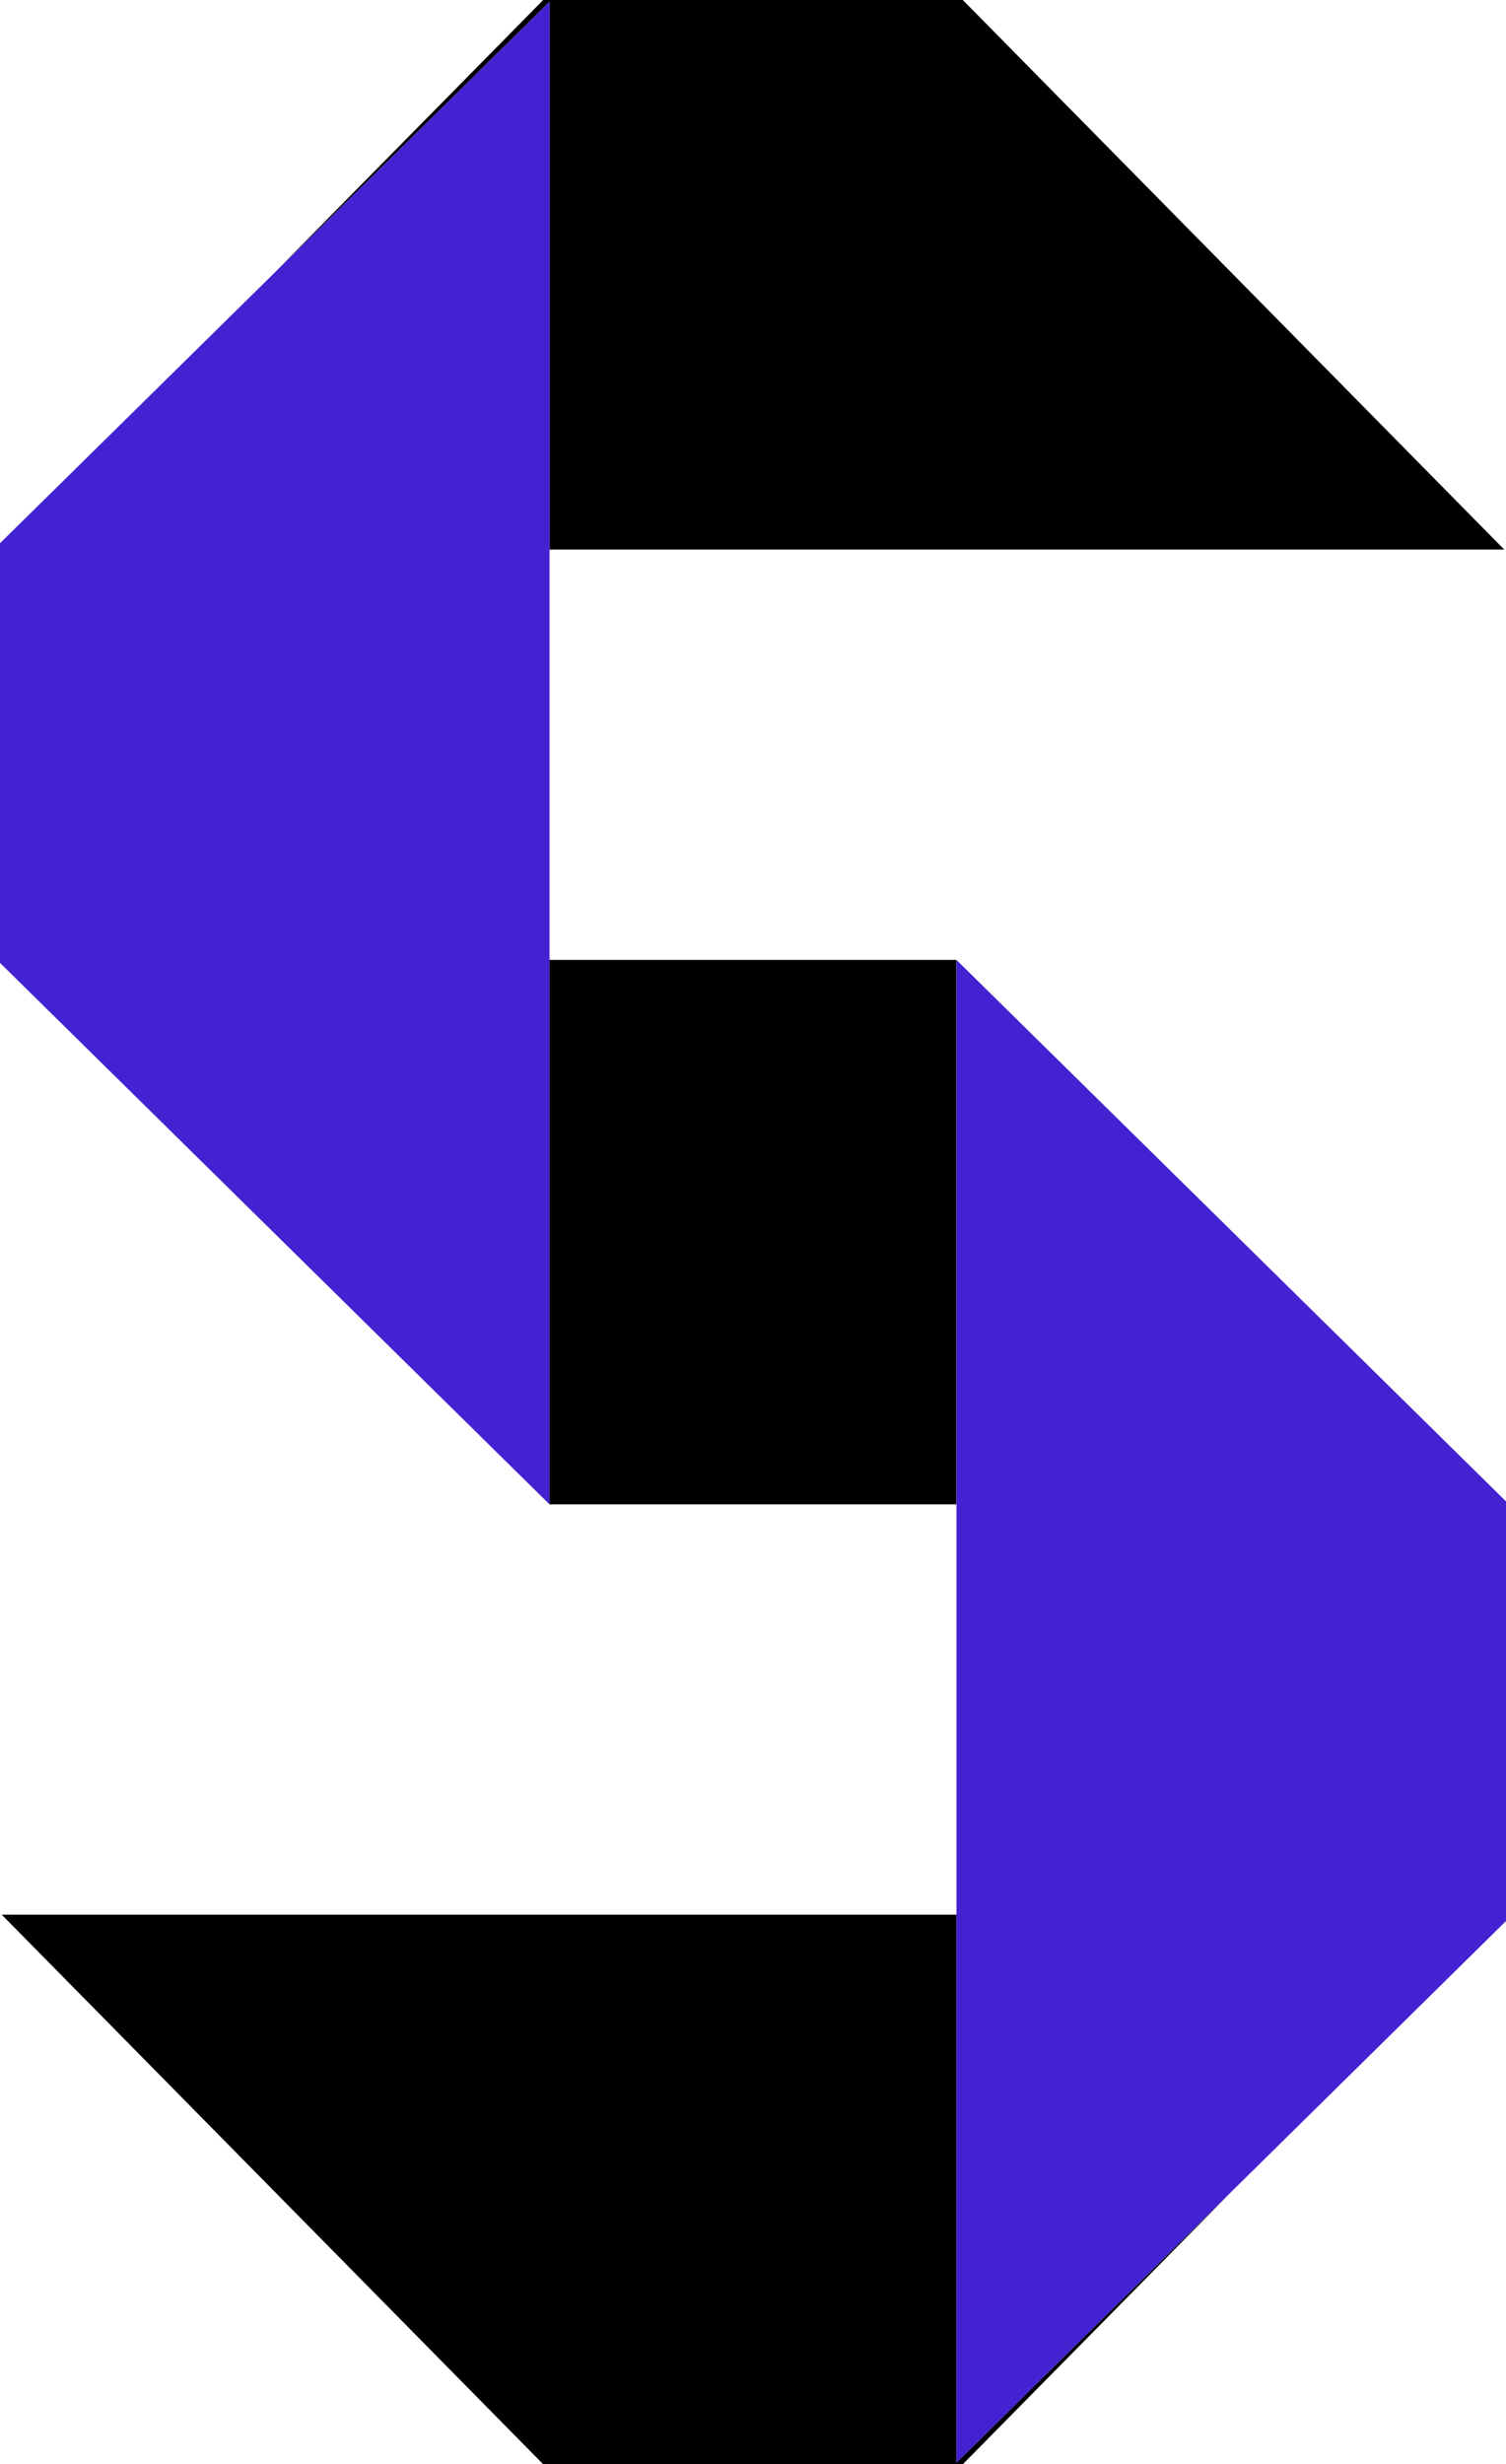 <svg xmlns="http://www.w3.org/2000/svg" id="Capa_2" data-name="Capa 2" viewBox="0 0 111.62 182.63"><defs><style>      .cls-1, .cls-2 {        stroke-width: 0px;      }      .cls-2 {        fill: #4322d1;      }    </style></defs><g id="Capa_1-2" data-name="Capa 1"><g><polygon class="cls-1" points="40.73 40.73 40.73 .13 20.28 20.28 40.26 0 71.36 0 111.49 40.73 40.73 40.73"></polygon><polygon class="cls-2" points="40.73 .13 40.73 111.49 0 71.36 0 40.26 20.28 20.28 40.73 .13"></polygon><polygon class="cls-1" points="91.28 162.42 71.36 182.63 40.26 182.63 .13 141.9 70.89 141.9 70.89 182.51 91.28 162.42"></polygon><polygon class="cls-2" points="111.62 111.27 111.62 142.37 91.28 162.42 70.89 182.51 70.89 71.14 111.62 111.27"></polygon><rect class="cls-1" x="40.73" y="71.14" width="30.15" height="40.35"></rect></g></g></svg>
